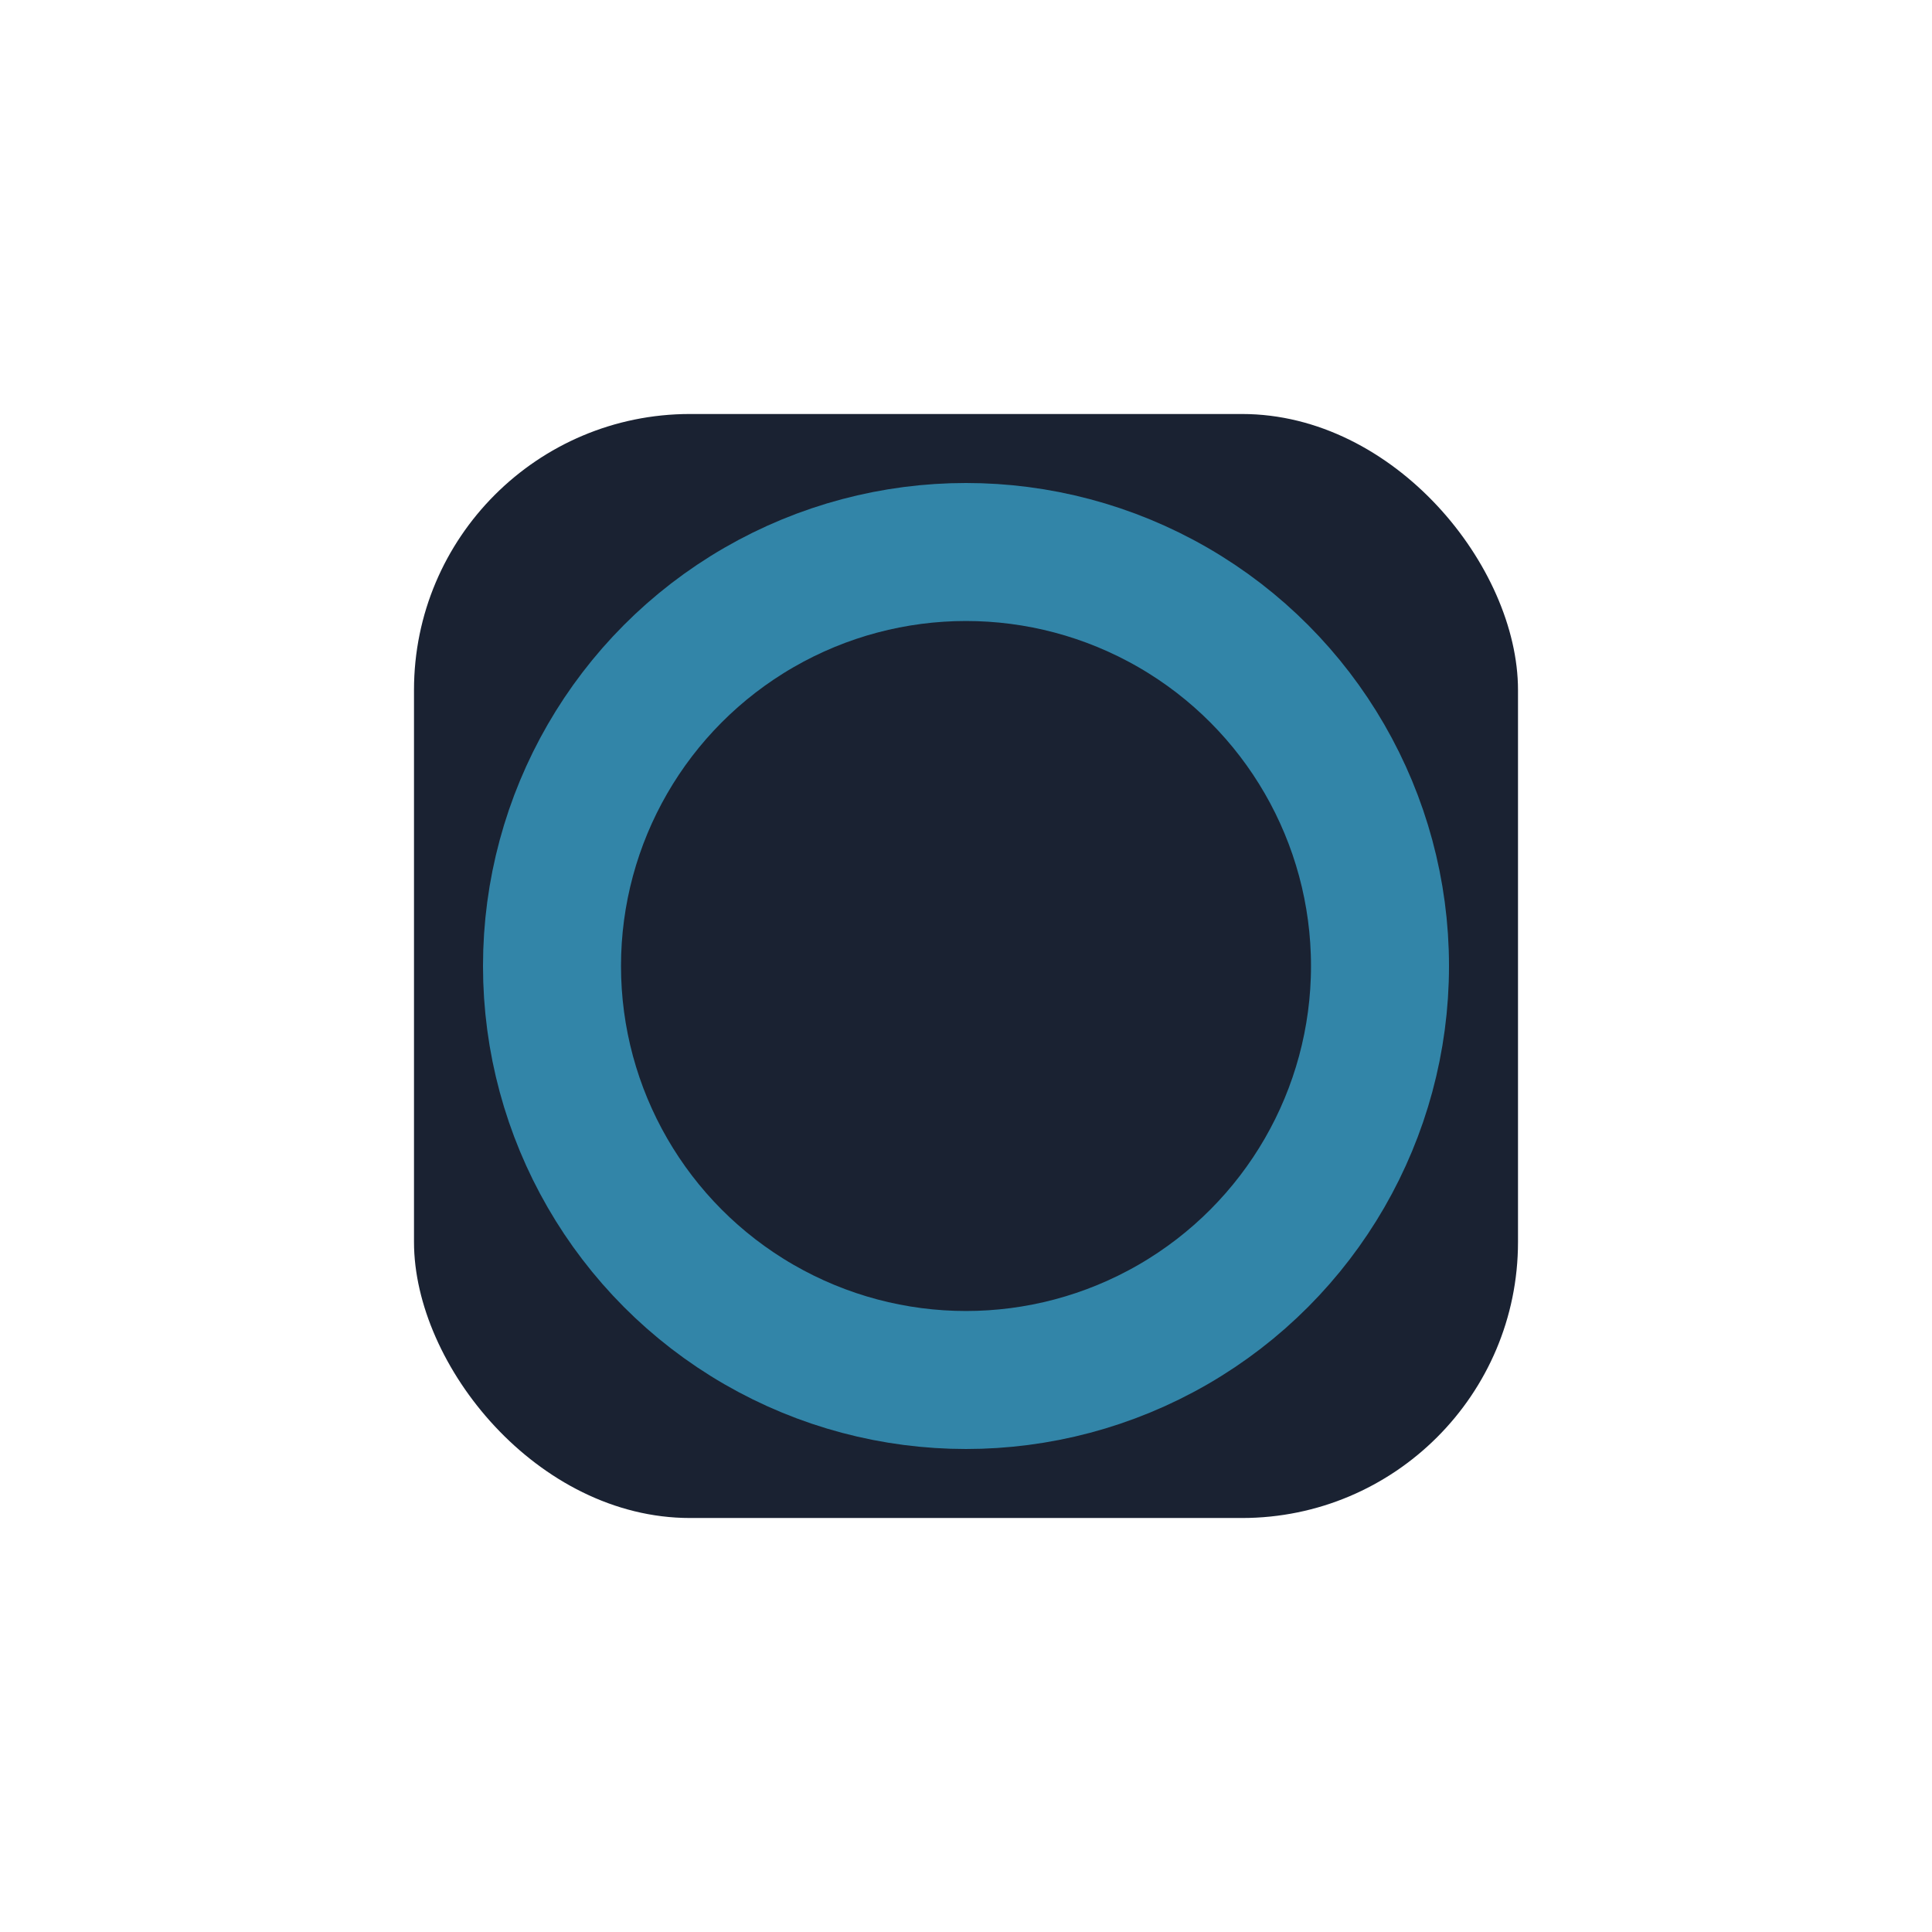 <?xml version="1.0" encoding="UTF-8"?>
<svg xmlns="http://www.w3.org/2000/svg" viewBox="0 0 28 28" width="28" height="28"><rect x="6" y="6" width="16" height="16" rx="4" fill="#1A2232"/><circle cx="14" cy="14" r="6" fill="none" stroke="#3285A8" stroke-width="2"/></svg>